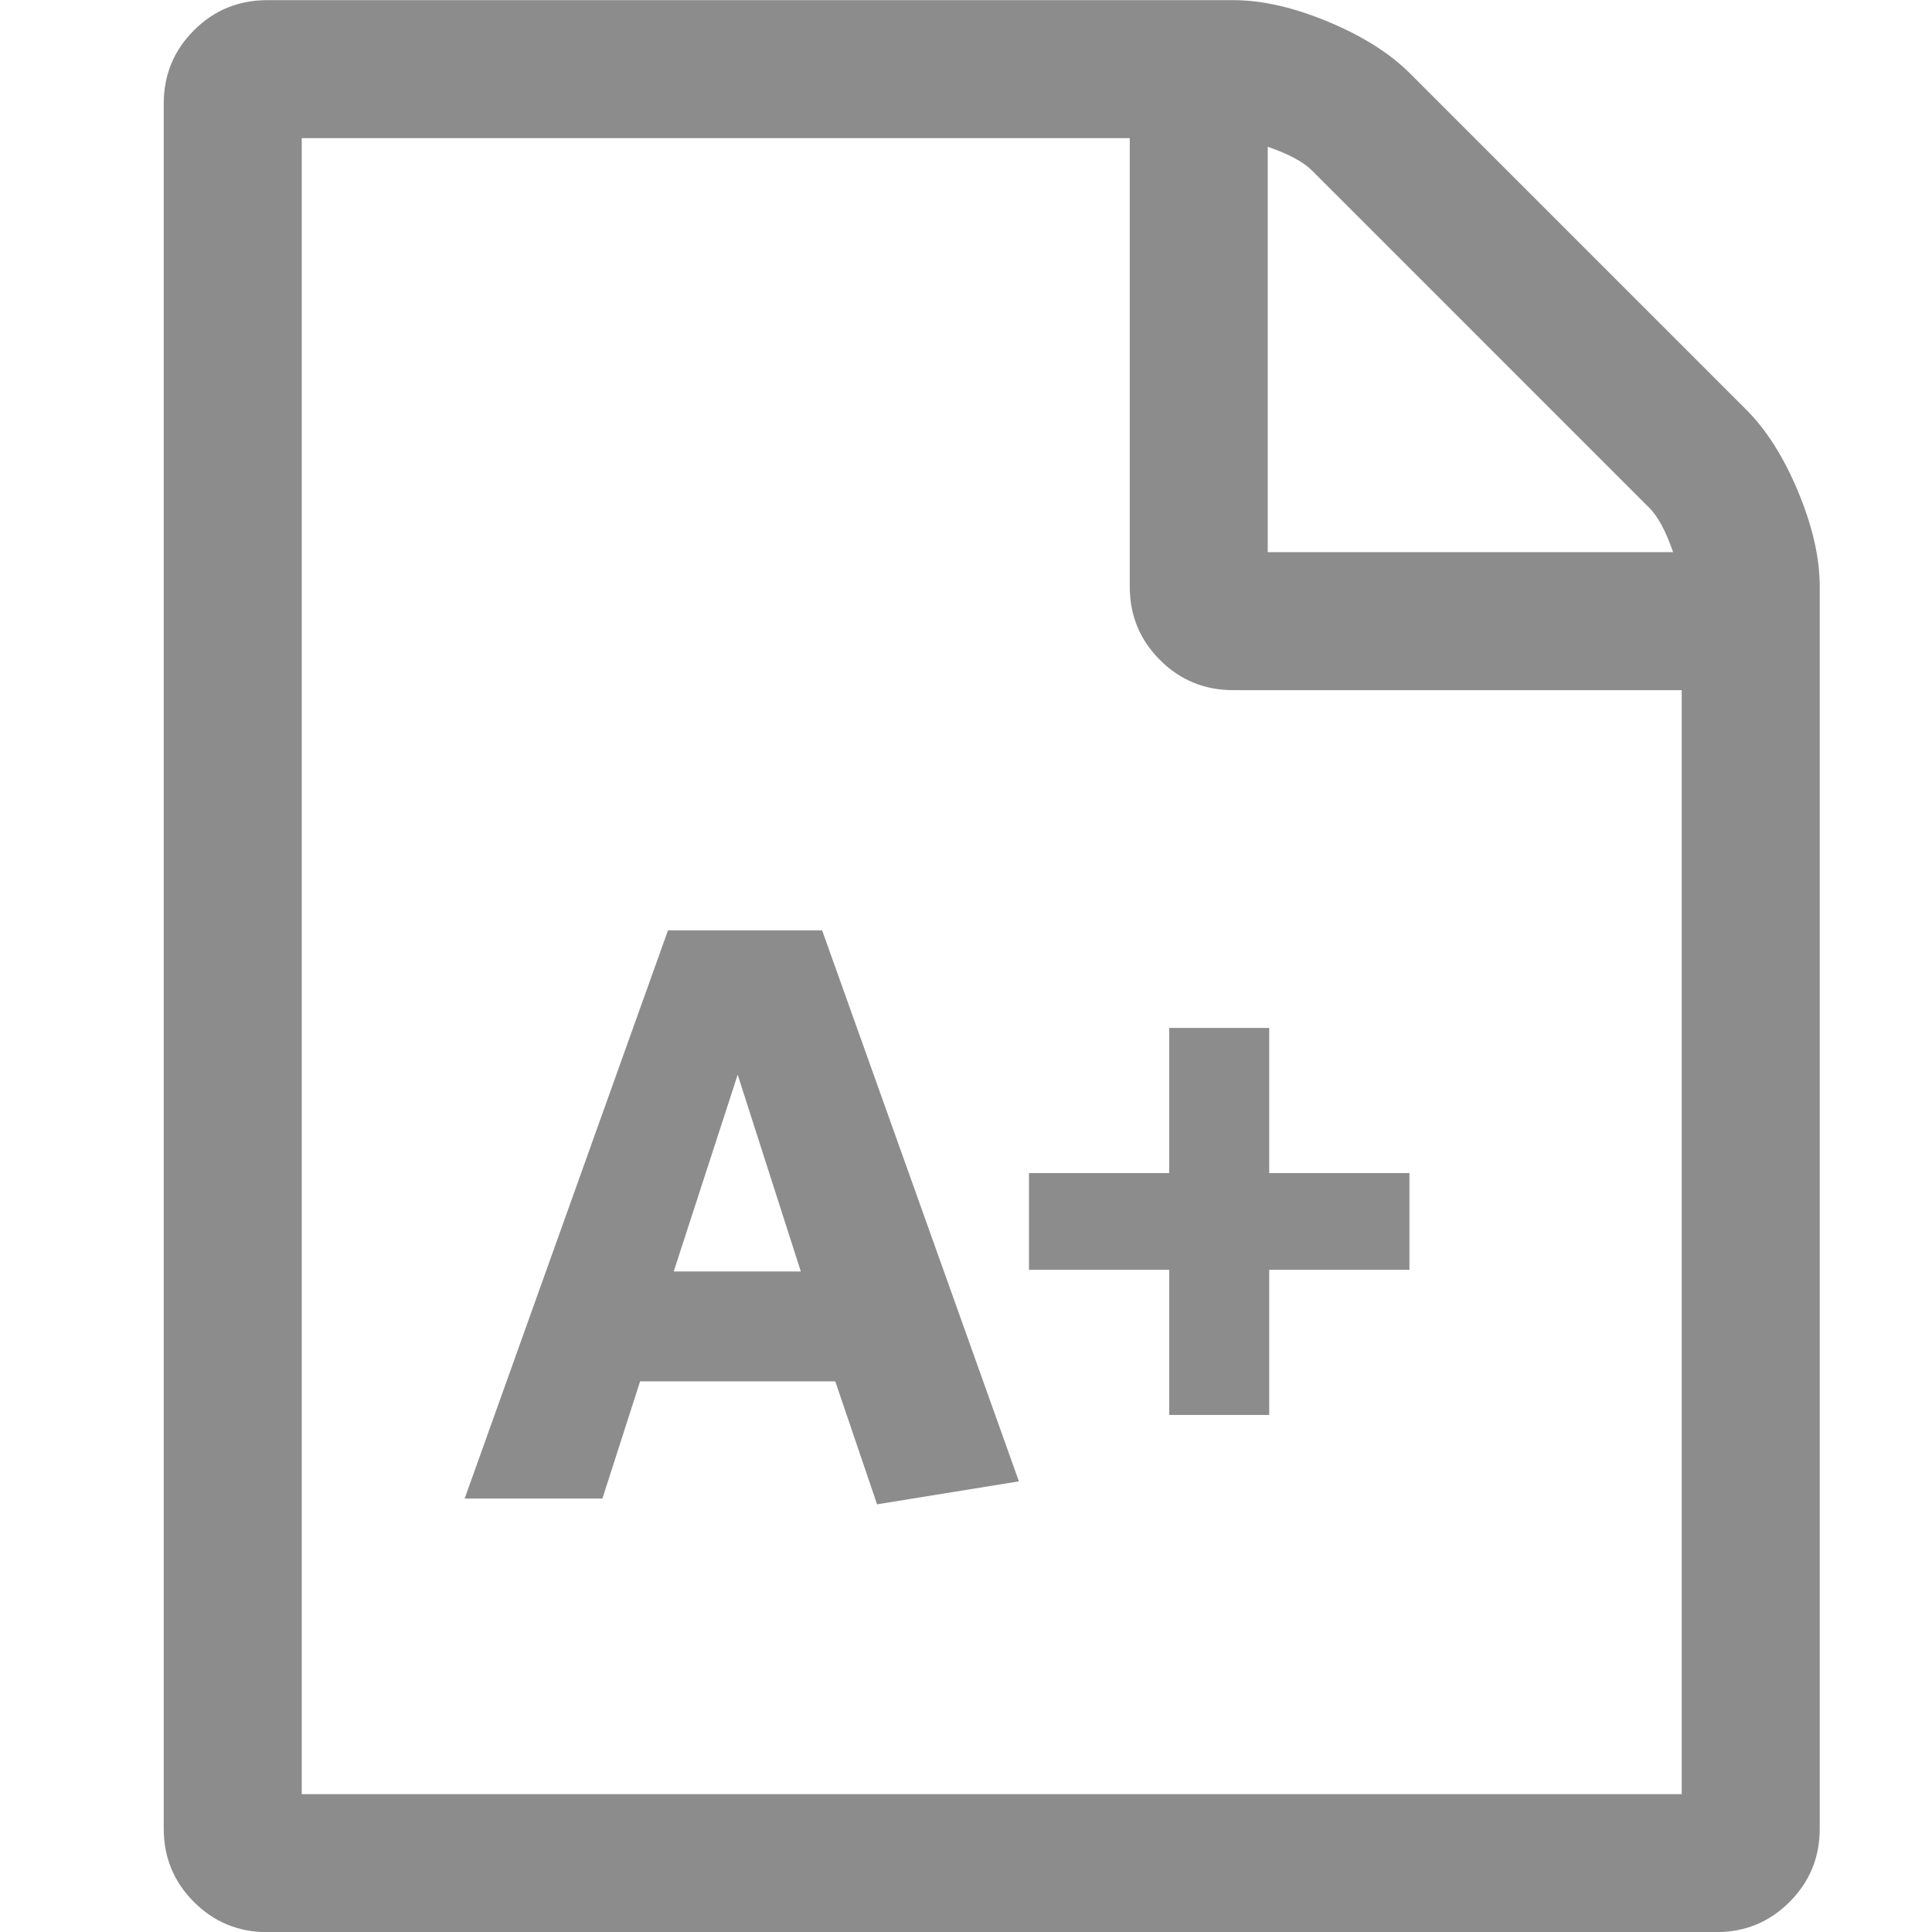 <svg xmlns="http://www.w3.org/2000/svg"  x="0px" y="0px"
	 width="1792px" height="1792px" viewBox="0 0 1792 1792" enable-background="new 0 0 1792 1792" xml:space="preserve">
<path fill="#8c8c8c" d="M1619.869,380.144c18.663,18.663,34.657,44,48.003,75.998c13.325,31.999,19.998,61.329,19.998,88v1152.002
	c0,26.671-9.342,49.327-28.006,68.001c-18.674,18.663-41.341,27.995-68.012,27.995H247.872c-26.672,0-49.333-9.332-68.002-27.995
	c-18.668-18.663-28-41.319-28-68.001V96.136c0-26.66,9.332-49.327,28-68.001C198.539,9.471,221.2,0.14,247.872,0.14h896
	c26.646,0,55.989,6.662,87.998,19.998c31.999,13.335,57.336,29.33,75.998,48.003L1619.869,380.144z M1175.87,136.143v376h375.998
	c-6.674-19.336-13.998-33.008-21.994-41.005l-312.999-313C1208.867,150.141,1195.217,142.806,1175.87,136.143z M1559.864,1664.145
	V640.138h-415.992c-26.66,0-49.328-9.331-67.991-27.994c-18.663-18.675-27.994-41.342-27.994-68.002V128.135H279.87v1536.01
	H1559.864z"/>
<g enable-background="new    ">
	<path fill="#8c8c8c" d="M619.581,862.952h142.977l182.523,511.059l-131.569,21.297l-38.786-114.076H593.725l-34.983,108.75H430.976
		L619.581,862.952z M624.905,1179.321h117.878L684.227,996.8L624.905,1179.321z"/>
	<path fill="#8c8c8c" d="M1177.253,1177.803v134.609h-92.782v-134.609H954.425v-89.741h130.046v-134.61h92.781v134.61h130.047v89.739h-130.046
		V1177.803z"/>
</g>
</svg>

